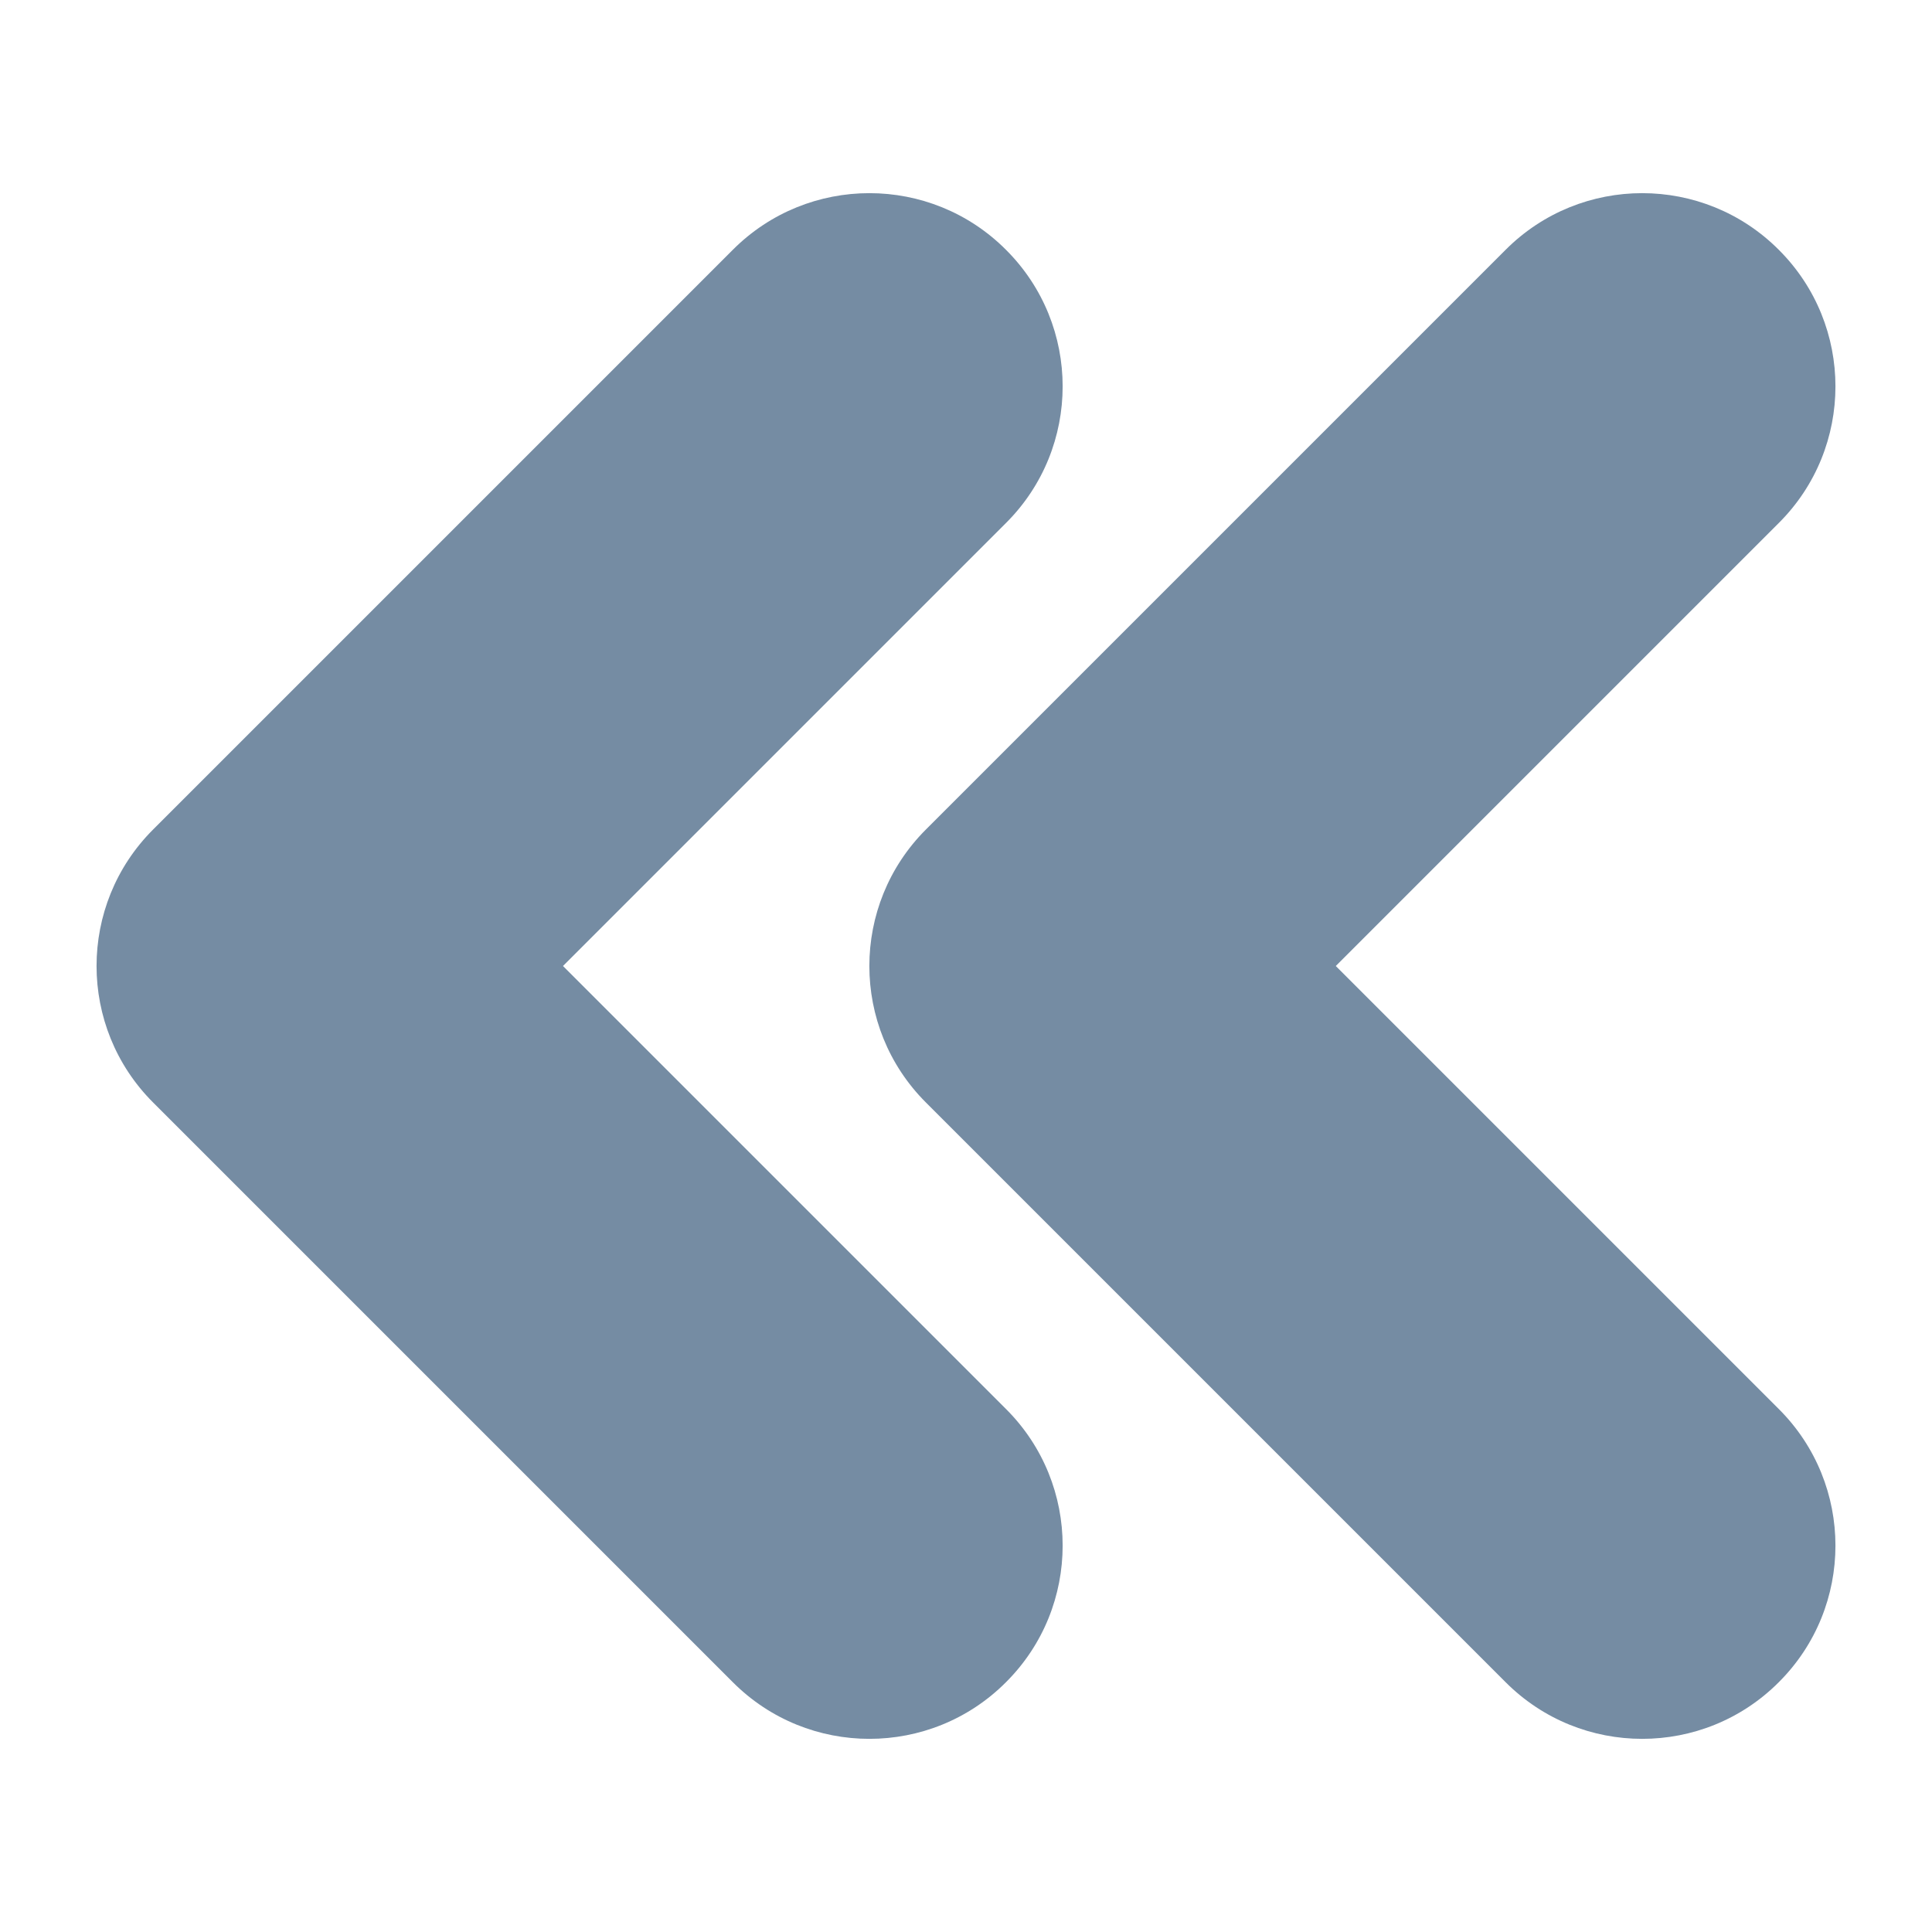 <?xml version="1.0" encoding="utf-8"?>
<svg width="800px" height="800px" viewBox="0 -1 10 10" id="meteor-icon-kit__regular-double-chevron-left-xxs" fill="none" xmlns="http://www.w3.org/2000/svg"><path fill-rule="evenodd" clip-rule="evenodd" d="M9.207 1.707L6.914 4L9.207 6.293C9.598 6.683 9.598 7.317 9.207 7.707C8.817 8.098 8.183 8.098 7.793 7.707L4.793 4.707C4.402 4.317 4.402 3.683 4.793 3.293L7.793 0.293C8.183 -0.098 8.817 -0.098 9.207 0.293C9.598 0.683 9.598 1.317 9.207 1.707zM5.207 1.707L2.914 4L5.207 6.293C5.598 6.683 5.598 7.317 5.207 7.707C4.817 8.098 4.183 8.098 3.793 7.707L0.793 4.707C0.402 4.317 0.402 3.683 0.793 3.293L3.793 0.293C4.183 -0.098 4.817 -0.098 5.207 0.293C5.598 0.683 5.598 1.317 5.207 1.707z" fill="#758CA3"/></svg>